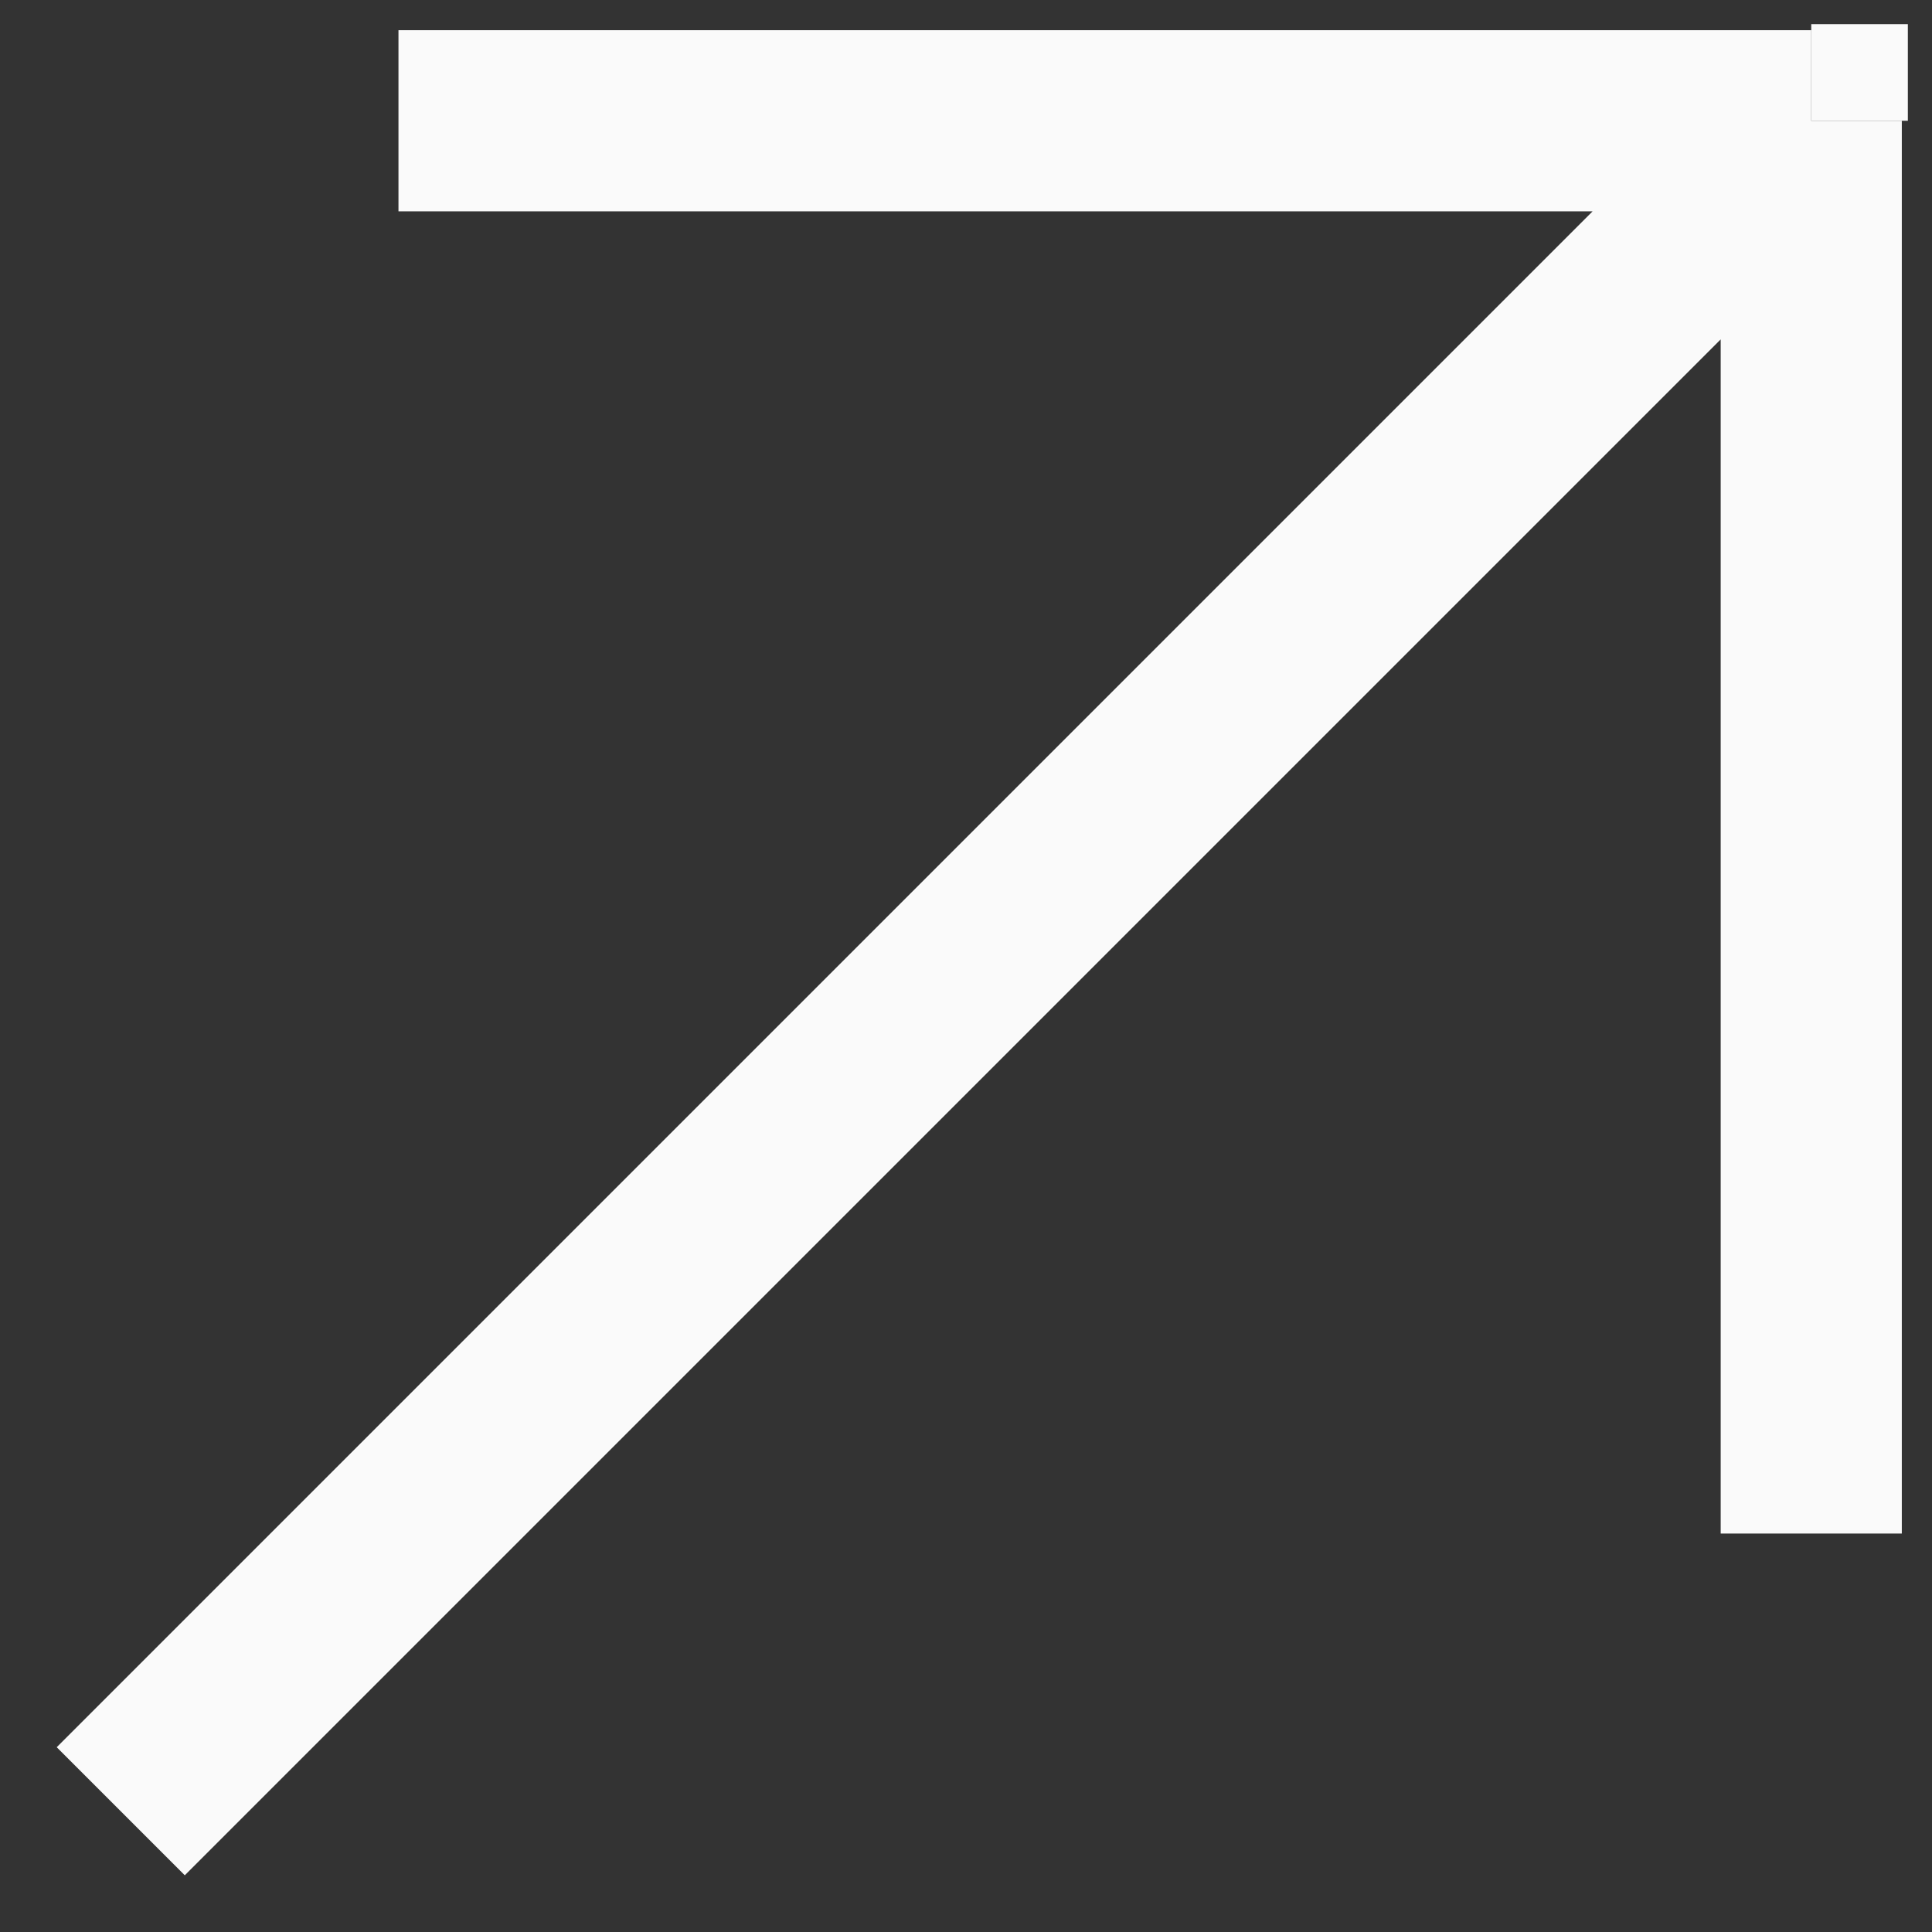 <?xml version="1.0" encoding="UTF-8"?> <svg xmlns="http://www.w3.org/2000/svg" xmlns:xlink="http://www.w3.org/1999/xlink" version="1.1" id="Layer_1" x="0px" y="0px" viewBox="0 0 16 16" style="enable-background:new 0 0 16 16;" xml:space="preserve"><rect x="0" y="0" width="16" height="16" fill="#333333" stroke="none"/> <style type="text/css"> .st0{fill:none;stroke:#FAFAFA;stroke-width:1.5;} .st1{fill:#FAFAFA;} </style> <path class="st0" d="M1,15L15,1 M15,1v11.7 M15,1H3.3"></path> <rect x="2.8" y="0.5" class="st1" width="0.1" height="0"></rect> <rect x="15" y="0.2" class="st1" width="0.8" height="0.8"></rect> </svg> 